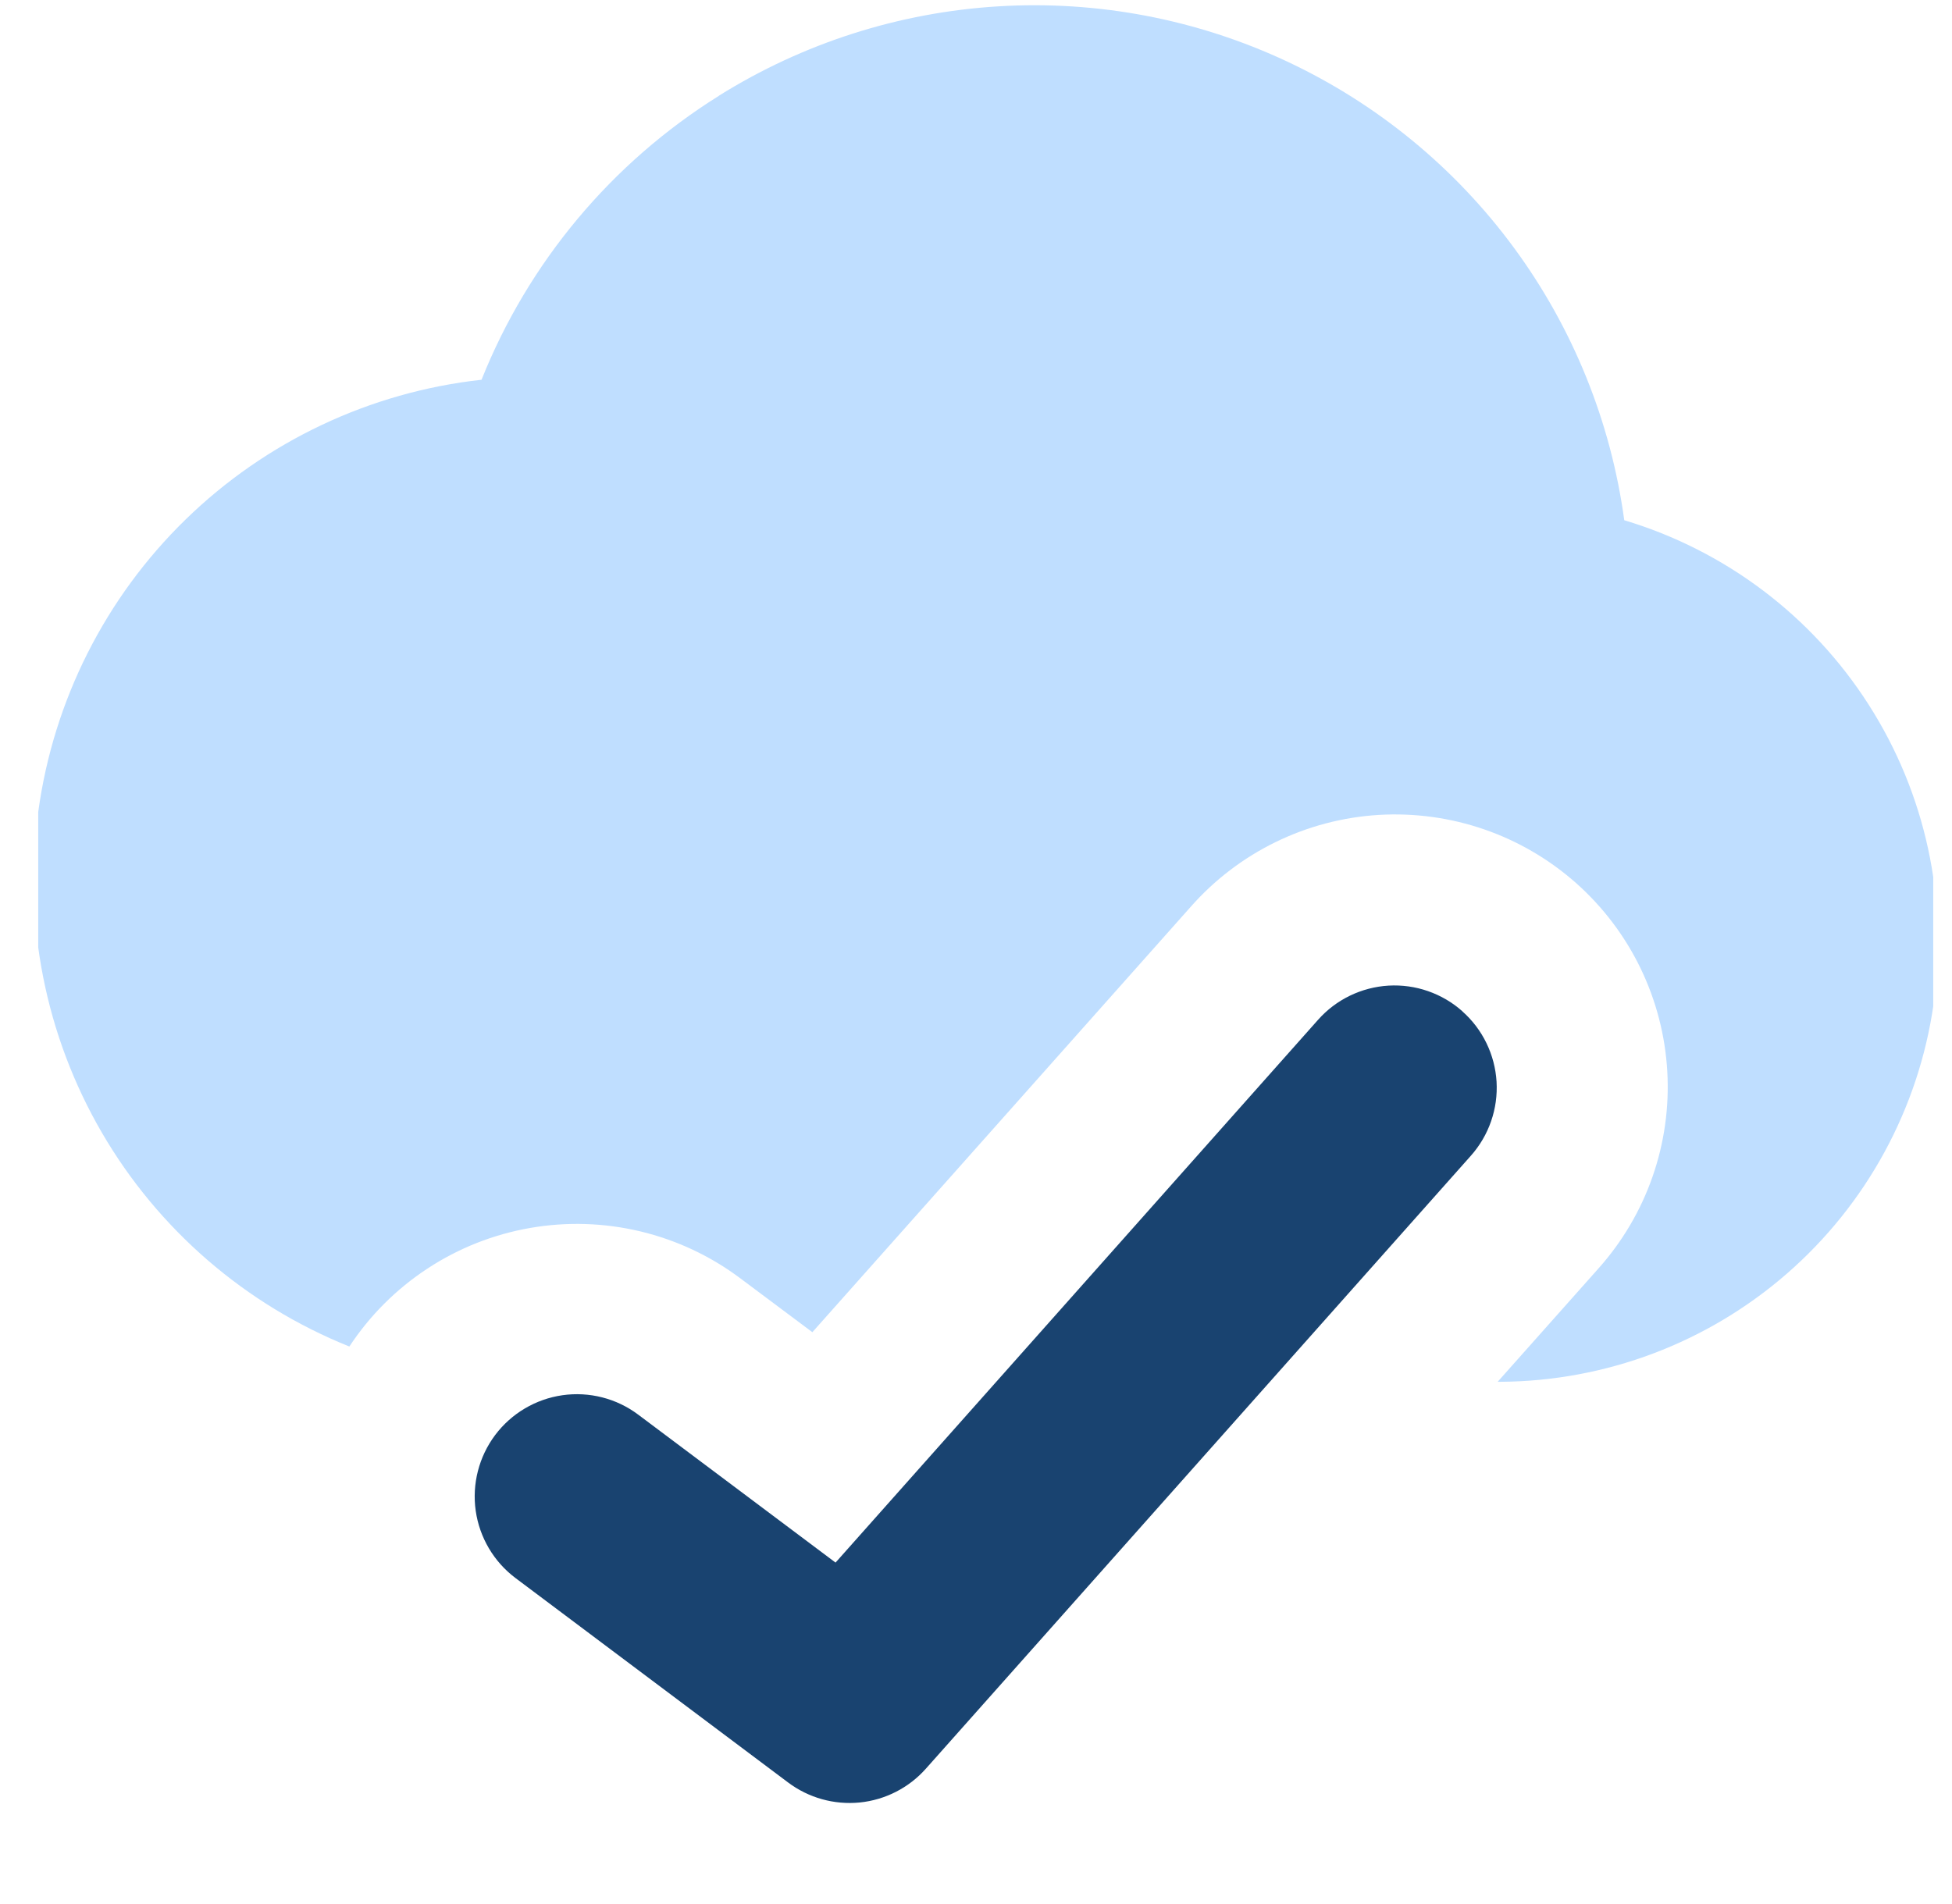 <svg width="41" height="40" viewBox="0 0 41 40" fill="none" xmlns="http://www.w3.org/2000/svg">
<g clip-path="url(#clip0_140_180)">
<path fill-rule="evenodd" clip-rule="evenodd" d="M15.097 2.013C16.868 0.905 18.888 0.259 20.974 0.133C23.059 0.007 25.143 0.405 27.034 1.292C28.926 2.179 30.565 3.525 31.802 5.209C33.039 6.892 33.835 8.859 34.116 10.929C36.238 11.565 38.061 12.941 39.253 14.809C40.446 16.675 40.928 18.909 40.612 21.101C40.297 23.294 39.205 25.3 37.534 26.755C35.864 28.21 33.727 29.017 31.511 29.029H31.503H31.457L33.569 26.654C34.072 26.092 34.459 25.437 34.708 24.726C34.957 24.014 35.063 23.261 35.02 22.509C34.977 21.756 34.786 21.02 34.458 20.341C34.13 19.663 33.671 19.056 33.108 18.555C32.544 18.055 31.888 17.67 31.175 17.424C30.463 17.178 29.709 17.075 28.957 17.12C28.205 17.166 27.469 17.36 26.792 17.691C26.115 18.022 25.51 18.483 25.011 19.049L17.063 27.987L15.552 26.857C14.927 26.388 14.213 26.052 13.453 25.87C12.694 25.688 11.905 25.663 11.136 25.797C10.366 25.931 9.632 26.221 8.979 26.65C8.326 27.078 7.767 27.636 7.338 28.288C5.152 27.41 3.322 25.828 2.138 23.792C0.955 21.756 0.485 19.383 0.804 17.05C1.123 14.717 2.212 12.557 3.899 10.913C5.586 9.27 7.773 8.236 10.114 7.978C11.1 5.51 12.846 3.421 15.1 2.013H15.097Z" fill="#BFDEFF"/>
<path fill-rule="evenodd" clip-rule="evenodd" d="M30.716 21.247C30.927 21.434 31.099 21.661 31.222 21.915C31.345 22.168 31.417 22.444 31.434 22.725C31.45 23.006 31.412 23.288 31.319 23.555C31.227 23.821 31.083 24.067 30.896 24.278L19.447 37.157C19.089 37.56 18.593 37.813 18.057 37.867C17.521 37.92 16.984 37.77 16.554 37.447L10.829 33.153C10.374 32.812 10.073 32.303 9.992 31.74C9.912 31.176 10.059 30.604 10.4 30.148C10.742 29.693 11.25 29.392 11.814 29.311C12.377 29.231 12.95 29.377 13.405 29.719L17.55 32.827L27.685 21.424C27.872 21.213 28.099 21.041 28.353 20.918C28.607 20.795 28.883 20.723 29.165 20.706C29.447 20.69 29.729 20.729 29.995 20.822C30.262 20.915 30.508 21.059 30.718 21.247H30.716Z" fill="#194370"/>
</g>
<defs>
<clipPath id="clip0_140_180">
<rect width="39.803" height="39.803" fill="white" transform="translate(0.803)"/>
</clipPath>
</defs>
</svg>
